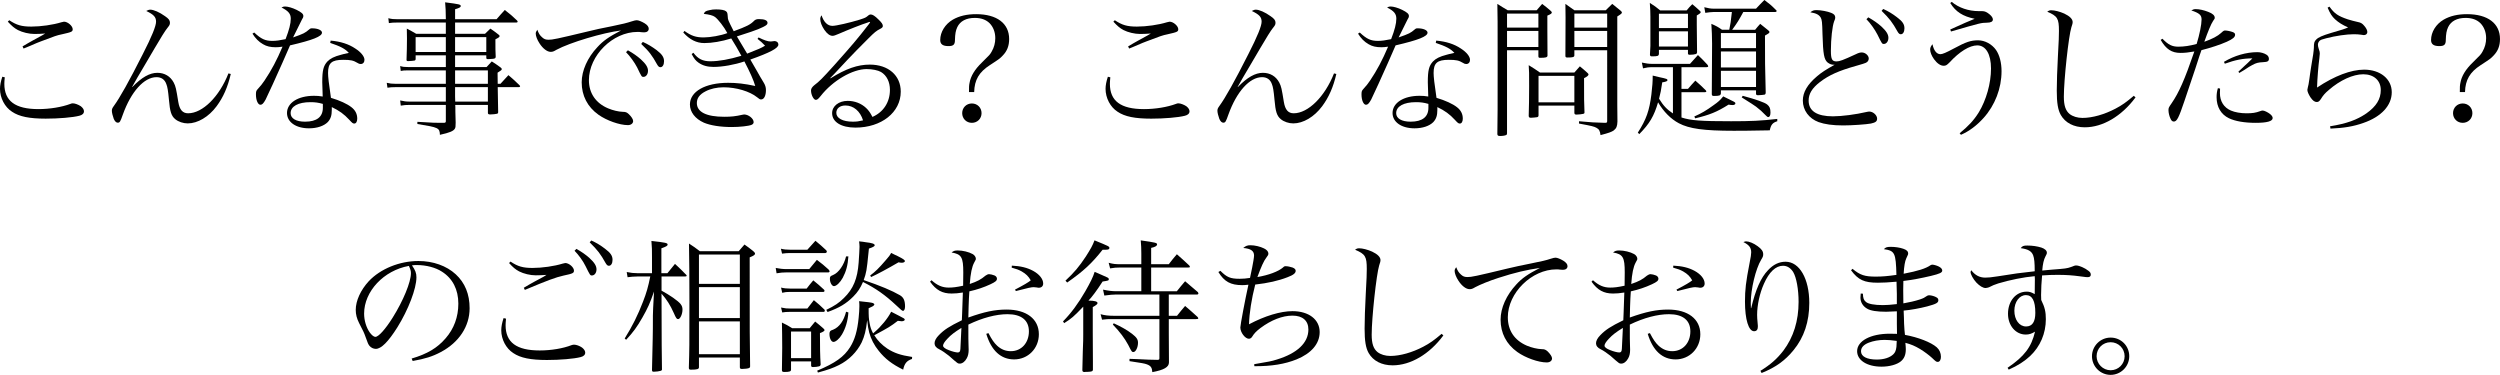 <!-- Generator: Adobe Illustrator 21.0.0, SVG Export Plug-In  -->
<svg version="1.1"
	 xmlns="http://www.w3.org/2000/svg" xmlns:xlink="http://www.w3.org/1999/xlink" xmlns:a="http://ns.adobe.com/AdobeSVGViewerExtensions/3.0/"
	 x="0px" y="0px" width="294.084px" height="44.098px" viewBox="0 0 294.084 44.098"
	 style="enable-background:new 0 0 294.084 44.098;" xml:space="preserve">
<defs>
</defs>
<g>
	<path d="M0.562,9.094C0.527,9.468,0.511,9.621,0.511,9.859c0,2.022,1.274,2.975,4.011,2.975c1.343,0,2.754-0.238,3.757-0.612
		c0.103-0.051,0.204-0.067,0.289-0.067c0.255,0,0.646,0.152,0.935,0.34c0.238,0.187,0.374,0.391,0.374,0.595
		c0,0.255-0.187,0.441-0.544,0.526c-0.781,0.204-2.447,0.341-3.96,0.341c-1.904,0-3.111-0.238-3.961-0.816
		C0.562,12.596,0,11.525,0,10.454c0-0.408,0.085-0.867,0.272-1.428L0.562,9.094z M1.088,2.38C1.955,2.958,2.55,3.128,3.688,3.128
		c1.122,0,2.55-0.204,3.536-0.51C7.344,2.584,7.479,2.55,7.53,2.55c0.442,0,1.021,0.51,1.021,0.884c0,0.289-0.103,0.34-1.241,0.595
		C6.646,4.165,6.494,4.232,4.828,4.861C4.42,5.015,4.42,5.015,3.434,5.439c-0.34,0.136-0.34,0.153-0.662,0.272L2.652,5.456
		C3.179,5.15,3.451,4.98,3.893,4.742c1.156-0.629,1.156-0.629,1.429-0.799c-0.374,0.034-0.97,0.052-1.275,0.052
		c-0.629,0-1.411-0.188-1.938-0.459C1.666,3.298,1.395,3.06,0.918,2.55L1.088,2.38z"/>
	<path d="M27.147,8.703c-0.356,1.547-0.884,2.736-1.665,3.791c-0.936,1.258-2.228,2.022-3.4,2.022c-0.526,0-1.088-0.187-1.462-0.493
		c-0.476-0.391-0.629-0.9-0.748-2.295c-0.102-1.088-0.17-1.495-0.306-1.836c-0.187-0.543-0.595-0.815-1.155-0.815
		c-1.462,0-2.992,1.7-3.961,4.402c-0.306,0.867-0.357,0.952-0.612,0.952c-0.17,0-0.34-0.17-0.459-0.459
		c-0.119-0.323-0.221-0.73-0.221-0.935s0.051-0.323,0.238-0.578c0.696-0.952,1.784-2.89,3.399-6.086
		c1.071-2.091,1.563-3.314,1.563-3.824c0-0.544-0.271-0.833-1.155-1.258c0.187-0.103,0.322-0.153,0.476-0.153
		c0.391,0,1.071,0.289,1.734,0.766c0.425,0.288,0.577,0.492,0.577,0.747c0,0.238-0.033,0.307-0.306,0.646
		c-0.238,0.289-0.799,1.189-1.513,2.414c-0.255,0.425-0.663,1.139-1.258,2.142c-0.697,1.173-0.867,1.462-1.377,2.38h0.034
		c1.104-1.14,2.039-1.666,2.94-1.666c0.85,0,1.53,0.408,1.921,1.139c0.238,0.459,0.289,0.714,0.544,2.295
		c0.153,0.918,0.51,1.326,1.156,1.326c1.699,0,3.671-1.955,4.742-4.692L27.147,8.703z"/>
	<path d="M29.903,3.824c0.816,0.766,1.292,0.986,2.142,0.986c0.442,0,0.901-0.068,1.547-0.204c0.425-1.104,0.612-1.818,0.612-2.414
		c0-0.561-0.272-0.9-1.088-1.309c0.187-0.102,0.271-0.119,0.408-0.119c0.34,0,0.866,0.153,1.359,0.392
		c0.578,0.289,0.799,0.476,0.799,0.714c0,0.136-0.034,0.237-0.17,0.441c-0.068,0.137-0.425,0.833-1.037,2.091
		c1.258-0.441,1.411-0.526,1.887-0.935c0.137-0.119,0.188-0.136,0.357-0.136c0.663,0,1.156,0.221,1.156,0.51
		c0,0.441-1.055,0.867-3.757,1.496c-0.153,0.34-0.442,1.036-0.901,2.057c-0.51,1.173-1.818,4.028-1.972,4.317
		c-0.255,0.459-0.408,0.612-0.612,0.612c-0.288,0-0.526-0.527-0.526-1.207c0-0.34,0.034-0.442,0.187-0.612
		c0.374-0.408,0.578-0.663,0.816-1.02c0.833-1.241,1.444-2.397,2.125-3.995c-0.374,0.051-0.527,0.068-0.799,0.068
		c-0.612,0-1.071-0.103-1.496-0.357c-0.51-0.289-0.901-0.696-1.241-1.24L29.903,3.824z M38.896,4.776
		c1.173,0.103,2.125,0.408,2.906,0.936c0.663,0.425,1.071,0.935,1.071,1.325c0,0.289-0.17,0.493-0.442,0.493
		c-0.136,0-0.237-0.034-0.391-0.136c-0.476-0.289-0.799-0.357-1.666-0.357c-1.359,0-1.784,0.374-1.784,1.547
		c0,0.459,0.085,1.19,0.34,2.924c1.036,0.306,1.921,0.714,2.413,1.105c0.459,0.356,0.681,0.799,0.681,1.343
		c0,0.34-0.137,0.577-0.34,0.577c-0.171,0-0.238-0.051-0.596-0.441c-0.611-0.663-1.173-1.071-2.057-1.496c0,0.136,0,0.255,0,0.323
		c0,0.68-0.136,1.07-0.476,1.444c-0.459,0.459-1.258,0.731-2.21,0.731c-1.53,0-2.584-0.731-2.584-1.802
		c0-1.19,1.292-2.023,3.179-2.023c0.392,0,0.578,0.018,1.021,0.085c-0.052-1.343-0.052-1.479-0.052-1.683
		c0-1.394,0.137-1.921,0.596-2.431c0.34-0.356,0.815-0.595,1.614-0.799c0.255-0.068,0.289-0.085,0.918-0.221
		c-0.459-0.493-0.985-0.766-2.192-1.173L38.896,4.776z M37.978,12.222c-0.527-0.153-0.918-0.204-1.462-0.204
		c-1.444,0-2.329,0.493-2.329,1.292c0,0.629,0.646,1.003,1.7,1.003c1.377,0,2.091-0.561,2.091-1.632V12.222z"/>
	<path d="M53.533,6.511v1.377h3.705c0.256-0.289,0.341-0.374,0.612-0.663c0.459,0.289,0.595,0.391,1.02,0.696
		c0.103,0.085,0.153,0.137,0.153,0.204c0,0.103-0.051,0.153-0.493,0.425l0.018,1.31h0.322c0.408-0.442,0.527-0.578,0.936-1.021
		c0.561,0.477,0.73,0.629,1.274,1.156c0.068,0.068,0.103,0.119,0.103,0.153c0,0.051-0.068,0.102-0.153,0.102h-2.481
		c0.017,1.53,0.034,2.516,0.051,2.924c0,0.119-0.034,0.17-0.119,0.204c-0.119,0.034-0.527,0.085-0.815,0.085
		c-0.188,0-0.272-0.051-0.272-0.17c0-0.018,0-0.034,0-0.051v-0.901H53.55c0.018,0.204,0.018,0.204,0.018,0.833l0.033,1.258
		c0,0.459-0.017,0.578-0.102,0.714c-0.17,0.272-0.595,0.459-1.751,0.714c-0.034-0.815-0.136-0.867-2.651-1.274V14.33
		c1.938,0.118,2.125,0.118,2.617,0.118c0.119,0,0.272,0,0.477,0s0.255-0.051,0.255-0.204v-1.903h-4.25
		c-0.441,0-0.646,0.017-1.054,0.085l-0.068-0.612c0.442,0.103,0.681,0.137,1.156,0.137h4.216v-1.7h-5.898
		c-0.476,0-0.612,0.017-0.969,0.068L45.493,9.74c0.374,0.085,0.595,0.119,1.054,0.119h5.898V8.278h-4.437
		c-0.459,0-0.595,0.017-0.867,0.068l-0.068-0.578c0.323,0.102,0.511,0.119,0.936,0.119h4.437V6.511h-3.553v0.356
		c0,0.018,0,0.051,0,0.051c0,0.119-0.034,0.17-0.119,0.204C48.706,7.14,48.247,7.19,48.009,7.19c-0.136,0-0.188-0.034-0.188-0.153
		C47.855,6,47.873,5.49,47.873,4.521c0-0.561,0-0.697-0.018-1.156c0.493,0.256,0.646,0.341,1.105,0.612h3.484v-0.85
		c0-0.204,0-0.357,0-0.477h-5.644c-0.561,0-0.714,0.018-1.054,0.068L45.68,2.142c0.408,0.103,0.612,0.119,1.139,0.119h5.627
		c-0.018-1.104-0.018-1.241-0.085-1.988c1.717,0.221,1.836,0.255,1.836,0.441c0,0.136-0.153,0.221-0.663,0.374v1.173h4.878
		c0.426-0.493,0.544-0.629,0.97-1.088c0.662,0.51,0.85,0.68,1.444,1.241c0.034,0.051,0.068,0.102,0.068,0.152
		c0,0.034-0.068,0.085-0.136,0.085h-7.225v1.326h3.519c0.255-0.255,0.34-0.34,0.629-0.612c0.425,0.289,0.544,0.374,0.935,0.681
		c0.119,0.085,0.153,0.136,0.153,0.187c0,0.119-0.068,0.17-0.493,0.392c0,1.24,0,1.274,0.034,2.039c0,0.204-0.102,0.255-0.561,0.272
		c-0.137,0-0.238,0.017-0.307,0.017c-0.017,0-0.033,0-0.051,0c-0.136,0-0.187-0.034-0.187-0.17V6.511H53.533z M52.445,4.368h-3.553
		v1.751h3.553V4.368z M57.205,4.368h-3.672v1.751h3.672V4.368z M57.392,8.278h-3.858v1.581h3.858V8.278z M53.533,10.25v1.104
		l0.017,0.596h3.842v-1.7H53.533z"/>
	<path d="M63.768,4.386c0.237,0.221,0.425,0.289,0.765,0.289c0.476,0,0.9-0.085,4.726-1.003c0.611-0.153,1.581-0.374,2.754-0.595
		c1.189-0.238,1.784-0.392,2.294-0.562c0.341-0.102,0.459-0.136,0.596-0.136c0.204,0,0.578,0.153,0.918,0.356
		c0.34,0.204,0.492,0.426,0.492,0.646c0,0.255-0.203,0.425-0.526,0.425c-0.085,0-0.188,0-0.323-0.017
		c-0.204-0.034-0.289-0.034-0.476-0.034c-2.907,0-5.712,2.771-5.712,5.678c0,1.513,0.799,2.702,2.261,3.314
		c0.562,0.237,1.207,0.391,1.717,0.407c0.34,0,0.477,0.052,0.714,0.272c0.323,0.306,0.511,0.612,0.511,0.815
		c0,0.272-0.256,0.477-0.612,0.477c-0.986,0-2.516-0.544-3.468-1.224c-1.292-0.918-1.972-2.244-1.972-3.808
		c0-1.377,0.68-2.907,1.853-4.148c0.68-0.747,1.343-1.206,2.771-1.954c-2.107,0.255-6,1.411-7.598,2.277
		c-0.34,0.204-0.459,0.238-0.68,0.238c-0.408,0-0.918-0.391-1.31-1.003c-0.271-0.408-0.441-0.867-0.441-1.139
		c0-0.137,0.034-0.238,0.187-0.459C63.359,3.927,63.495,4.147,63.768,4.386z M73.864,5.915c0.629,0.357,1.088,0.681,1.513,1.055
		c0.612,0.561,0.85,0.951,0.85,1.359S75.989,9.043,75.7,9.043c-0.221,0-0.221,0-0.748-1.104c-0.306-0.595-0.85-1.343-1.309-1.802
		L73.864,5.915z M75.615,4.93c0.611,0.271,1.104,0.578,1.632,0.969c0.646,0.493,0.866,0.85,0.866,1.309
		c0,0.408-0.17,0.697-0.425,0.697c-0.152,0-0.255-0.085-0.391-0.323c-0.595-1.07-0.918-1.513-1.87-2.413L75.615,4.93z"/>
	<path d="M80.513,3.638c0.799,0.578,1.359,0.765,2.261,0.765c0.781,0,2.039-0.221,2.787-0.51c-0.391-0.73-1.07-1.615-1.462-1.903
		c-0.221-0.17-0.68-0.289-1.309-0.357c0.119-0.289,0.221-0.34,0.68-0.442c0.272-0.067,0.477-0.085,0.782-0.085
		c0.595,0,1.003,0.085,1.156,0.222c0.152,0.136,0.17,0.187,0.203,0.663c0.018,0.34,0.018,0.34,0.697,1.683
		c1.563-0.578,1.972-0.782,2.431-1.258c0.136-0.119,0.289-0.17,0.544-0.17c0.663,0,1.003,0.152,1.003,0.441
		c0,0.238-0.221,0.374-1.104,0.748c-0.272,0.119-1.105,0.408-2.499,0.85c0.17,0.289,0.17,0.289,0.374,0.629
		c0.102,0.171,0.374,0.646,0.833,1.395c1.343-0.527,1.666-0.663,2.107-0.936c-0.356-0.373-0.476-0.476-0.884-0.799l0.119-0.17
		c0.646,0.323,1.088,0.477,1.428,0.477c0,0,0,0,0.306-0.034c0.052-0.018,0.103-0.018,0.137-0.018c0.271,0,0.459,0.171,0.459,0.426
		c0,0.407-0.986,0.935-3.298,1.75c0.526,0.901,0.611,1.055,0.765,1.326c0.391,0.697,0.391,0.697,0.782,1.343
		c0.204,0.323,0.289,0.595,0.289,0.918c0,0.663-0.222,1.105-0.562,1.105c-0.152,0-0.204-0.034-0.476-0.256
		c-0.867-0.696-2.448-1.173-3.943-1.173c-0.782,0-1.547,0.171-2.125,0.477c-0.697,0.356-1.021,0.799-1.021,1.377
		c0,1.054,1.122,1.614,3.213,1.614c0.833,0,1.326-0.051,2.142-0.237c0.085-0.018,0.153-0.034,0.204-0.034
		c0.51,0,1.122,0.476,1.122,0.9c0,0.137-0.085,0.255-0.255,0.323c-0.323,0.136-1.359,0.255-2.329,0.255
		c-1.325,0-2.498-0.187-3.264-0.51c-1.036-0.459-1.648-1.258-1.648-2.142c0-1.53,1.802-2.55,4.487-2.55
		c1.003,0,1.955,0.102,3.196,0.374c-0.188-0.68-0.646-1.683-1.275-2.89c-1.139,0.391-2.584,0.646-3.62,0.646
		c-0.731,0-1.275-0.153-1.769-0.493c-0.34-0.237-0.526-0.476-0.815-1.02l0.204-0.153c0.544,0.731,1.104,1.003,2.006,1.003
		c0.985,0,2.227-0.221,3.638-0.646c-0.357-0.663-0.799-1.428-1.19-2.04c-1.139,0.357-2.261,0.544-3.161,0.544
		c-0.936,0-1.734-0.408-2.482-1.241L80.513,3.638z"/>
	<path d="M102.067,2.651c-0.662,0.204-2.261,0.833-3.434,1.344c-0.34,0.152-0.561,0.221-0.696,0.221
		c-0.307,0-0.646-0.238-0.969-0.714c-0.307-0.459-0.477-0.901-0.477-1.258c0-0.153,0.034-0.272,0.153-0.442
		c0.255,0.799,0.714,1.241,1.274,1.241c0.442,0,2.057-0.374,3.213-0.731c0.663-0.221,0.697-0.221,1.054-0.526
		c0.068-0.051,0.153-0.085,0.238-0.085c0.221,0,0.493,0.17,0.918,0.595c0.391,0.374,0.51,0.561,0.51,0.765
		c0,0.119-0.085,0.221-0.289,0.323c-0.493,0.255-0.663,0.391-1.411,1.139c-1.07,1.071-1.699,1.7-2.498,2.55
		c-1.632,1.751-1.632,1.751-1.989,2.107l0.034,0.034c1.819-1.139,3.195-1.614,4.624-1.614c2.176,0,3.637,1.274,3.637,3.179
		c0,2.431-2.261,4.232-5.337,4.232c-1.666,0-2.737-0.663-2.737-1.7c0-0.833,0.782-1.444,1.836-1.444
		c0.833,0,1.599,0.306,2.159,0.833c0.306,0.288,0.493,0.561,0.748,1.054c1.292-0.562,2.057-1.734,2.057-3.179
		c0-0.936-0.374-1.7-1.054-2.108c-0.357-0.203-1.021-0.34-1.683-0.34c-1.666,0-3.995,1.36-5.406,3.162
		c-0.288,0.356-0.407,0.459-0.577,0.459c-0.256,0-0.562-0.595-0.562-1.105c0-0.203,0.119-0.391,0.357-0.595
		c0.646-0.493,0.918-0.765,2.362-2.362c2.074-2.329,2.72-3.077,4.062-4.811c0.137-0.188,0.137-0.188,0.17-0.272
		c0,0-0.033-0.034-0.051-0.034c0,0-0.017,0-0.017,0.018c-0.018,0-0.018,0-0.052,0c0,0-0.033,0.017-0.085,0.034L102.067,2.651z
		 M99.45,12.409c-0.646,0-1.071,0.34-1.071,0.866c0,0.629,0.748,1.037,1.938,1.037c0.459,0,0.68-0.034,1.206-0.153
		C101.184,13.071,100.402,12.409,99.45,12.409z"/>
	<path d="M113.985,10.828c0-0.562,0-0.782,0.068-1.088c0.136-0.782,0.611-1.581,1.461-2.396c0.918-0.901,0.936-0.918,1.14-1.275
		c0.289-0.493,0.425-1.02,0.425-1.581c0-0.696-0.238-1.325-0.68-1.768c-0.426-0.408-0.986-0.612-1.734-0.612
		c-1.003,0-1.717,0.374-2.057,1.088c-0.188,0.408-0.255,0.8-0.272,1.496c0,0.562-0.187,0.731-0.765,0.731
		c-0.663,0-0.969-0.222-0.969-0.714c0-0.936,0.578-1.87,1.479-2.397c0.766-0.441,1.666-0.646,2.754-0.646
		c2.431,0,3.876,1.088,3.876,2.924c0,0.799-0.238,1.41-0.748,1.938c-0.357,0.374-0.357,0.374-1.53,1.139
		c-1.258,0.816-1.802,1.734-1.836,3.162H113.985z M115.464,13.31c0,0.646-0.493,1.139-1.139,1.139s-1.139-0.492-1.139-1.139
		c0-0.646,0.493-1.139,1.139-1.139S115.464,12.664,115.464,13.31z"/>
	<path d="M130.612,9.094c-0.034,0.374-0.051,0.527-0.051,0.766c0,2.022,1.274,2.975,4.011,2.975c1.343,0,2.754-0.238,3.757-0.612
		c0.103-0.051,0.204-0.067,0.289-0.067c0.255,0,0.646,0.152,0.935,0.34c0.238,0.187,0.374,0.391,0.374,0.595
		c0,0.255-0.187,0.441-0.544,0.526c-0.781,0.204-2.447,0.341-3.96,0.341c-1.904,0-3.111-0.238-3.961-0.816
		c-0.85-0.544-1.411-1.614-1.411-2.686c0-0.408,0.085-0.867,0.272-1.428L130.612,9.094z M131.139,2.38
		c0.867,0.578,1.462,0.748,2.601,0.748c1.122,0,2.55-0.204,3.536-0.51c0.119-0.034,0.255-0.068,0.306-0.068
		c0.442,0,1.021,0.51,1.021,0.884c0,0.289-0.103,0.34-1.241,0.595c-0.663,0.137-0.815,0.204-2.481,0.833
		c-0.408,0.153-0.408,0.153-1.395,0.578c-0.34,0.136-0.34,0.153-0.662,0.272l-0.119-0.256c0.526-0.306,0.799-0.476,1.24-0.714
		c1.156-0.629,1.156-0.629,1.429-0.799c-0.374,0.034-0.97,0.052-1.275,0.052c-0.629,0-1.411-0.188-1.938-0.459
		c-0.442-0.238-0.714-0.477-1.19-0.986L131.139,2.38z"/>
	<path d="M157.198,8.703c-0.356,1.547-0.884,2.736-1.665,3.791c-0.936,1.258-2.228,2.022-3.4,2.022
		c-0.526,0-1.088-0.187-1.462-0.493c-0.476-0.391-0.629-0.9-0.748-2.295c-0.102-1.088-0.17-1.495-0.306-1.836
		c-0.187-0.543-0.595-0.815-1.155-0.815c-1.462,0-2.992,1.7-3.961,4.402c-0.306,0.867-0.357,0.952-0.612,0.952
		c-0.17,0-0.34-0.17-0.459-0.459c-0.119-0.323-0.221-0.73-0.221-0.935s0.051-0.323,0.238-0.578c0.696-0.952,1.784-2.89,3.399-6.086
		c1.071-2.091,1.563-3.314,1.563-3.824c0-0.544-0.271-0.833-1.155-1.258c0.187-0.103,0.322-0.153,0.476-0.153
		c0.391,0,1.071,0.289,1.734,0.766c0.425,0.288,0.577,0.492,0.577,0.747c0,0.238-0.033,0.307-0.306,0.646
		c-0.238,0.289-0.799,1.189-1.513,2.414c-0.255,0.425-0.663,1.139-1.258,2.142c-0.697,1.173-0.867,1.462-1.377,2.38h0.034
		c1.104-1.14,2.039-1.666,2.94-1.666c0.85,0,1.53,0.408,1.921,1.139c0.238,0.459,0.289,0.714,0.544,2.295
		c0.153,0.918,0.51,1.326,1.156,1.326c1.699,0,3.671-1.955,4.742-4.692L157.198,8.703z"/>
	<path d="M159.954,3.824c0.816,0.766,1.292,0.986,2.142,0.986c0.442,0,0.901-0.068,1.547-0.204c0.425-1.104,0.612-1.818,0.612-2.414
		c0-0.561-0.272-0.9-1.088-1.309c0.187-0.102,0.271-0.119,0.408-0.119c0.34,0,0.866,0.153,1.359,0.392
		c0.578,0.289,0.799,0.476,0.799,0.714c0,0.136-0.034,0.237-0.17,0.441c-0.068,0.137-0.425,0.833-1.037,2.091
		c1.258-0.441,1.411-0.526,1.887-0.935c0.137-0.119,0.188-0.136,0.357-0.136c0.663,0,1.156,0.221,1.156,0.51
		c0,0.441-1.055,0.867-3.757,1.496c-0.153,0.34-0.442,1.036-0.901,2.057c-0.51,1.173-1.818,4.028-1.972,4.317
		c-0.255,0.459-0.408,0.612-0.612,0.612c-0.288,0-0.526-0.527-0.526-1.207c0-0.34,0.034-0.442,0.187-0.612
		c0.374-0.408,0.578-0.663,0.816-1.02c0.833-1.241,1.444-2.397,2.125-3.995c-0.374,0.051-0.527,0.068-0.799,0.068
		c-0.612,0-1.071-0.103-1.496-0.357c-0.51-0.289-0.901-0.696-1.241-1.24L159.954,3.824z M168.946,4.776
		c1.173,0.103,2.125,0.408,2.906,0.936c0.663,0.425,1.071,0.935,1.071,1.325c0,0.289-0.17,0.493-0.442,0.493
		c-0.136,0-0.237-0.034-0.391-0.136c-0.476-0.289-0.799-0.357-1.666-0.357c-1.359,0-1.784,0.374-1.784,1.547
		c0,0.459,0.085,1.19,0.34,2.924c1.036,0.306,1.921,0.714,2.413,1.105c0.459,0.356,0.681,0.799,0.681,1.343
		c0,0.34-0.137,0.577-0.34,0.577c-0.171,0-0.238-0.051-0.596-0.441c-0.611-0.663-1.173-1.071-2.057-1.496c0,0.136,0,0.255,0,0.323
		c0,0.68-0.136,1.07-0.476,1.444c-0.459,0.459-1.258,0.731-2.21,0.731c-1.53,0-2.584-0.731-2.584-1.802
		c0-1.19,1.292-2.023,3.179-2.023c0.392,0,0.578,0.018,1.021,0.085c-0.052-1.343-0.052-1.479-0.052-1.683
		c0-1.394,0.137-1.921,0.596-2.431c0.34-0.356,0.815-0.595,1.614-0.799c0.255-0.068,0.289-0.085,0.918-0.221
		c-0.459-0.493-0.985-0.766-2.192-1.173L168.946,4.776z M168.028,12.222c-0.527-0.153-0.918-0.204-1.462-0.204
		c-1.444,0-2.329,0.493-2.329,1.292c0,0.629,0.646,1.003,1.7,1.003c1.377,0,2.091-0.561,2.091-1.632V12.222z"/>
	<path d="M177.277,5.915v9.758c0,0.118-0.017,0.152-0.067,0.187c-0.103,0.085-0.442,0.136-0.748,0.136
		c-0.238,0-0.307-0.051-0.323-0.221c0.034-1.444,0.034-3.519,0.034-8.414c0-4.505,0-6.034-0.034-6.901
		c0.544,0.34,0.697,0.442,1.224,0.748h3.399c0.289-0.323,0.374-0.442,0.646-0.748c0.425,0.323,0.561,0.425,0.969,0.782
		c0.119,0.102,0.17,0.17,0.17,0.221c0,0.119-0.119,0.204-0.526,0.374v1.563c0,1.156,0,1.156,0.017,3.145
		c-0.017,0.204-0.204,0.256-0.884,0.256c-0.136,0-0.17-0.034-0.188-0.171V5.915H177.277z M180.966,1.598h-3.688v1.649h3.688V1.598z
		 M180.966,3.638h-3.688v1.887h3.688V3.638z M180.983,13.582c-0.018,0.136-0.051,0.17-0.17,0.204
		c-0.103,0.017-0.544,0.067-0.731,0.067c-0.17,0-0.237-0.051-0.255-0.204c0.034-1.292,0.051-1.938,0.051-3.535
		c0-1.581,0-1.734-0.051-2.448c0.595,0.374,0.782,0.477,1.326,0.867h4.045c0.341-0.391,0.341-0.391,0.646-0.73
		c0.374,0.306,0.493,0.407,0.85,0.73c0.119,0.102,0.17,0.17,0.17,0.221c0,0.119-0.136,0.238-0.526,0.442
		c0,2.686,0,2.686,0.051,4.028c0,0.103-0.034,0.136-0.153,0.17c-0.102,0.034-0.561,0.085-0.781,0.085
		c-0.188,0-0.256-0.051-0.256-0.221v-0.833h-4.215V13.582z M180.983,12.035h4.215V8.924h-4.215V12.035z M185.198,5.915v0.612
		c-0.017,0.188-0.17,0.238-0.799,0.238c-0.187,0-0.255-0.034-0.255-0.188c0.018-1.614,0.018-1.614,0.018-4.487
		c0-0.73,0-1.003-0.018-1.632c0.459,0.323,0.595,0.425,1.054,0.748h3.689c0.271-0.272,0.526-0.527,0.765-0.748
		c0.323,0.255,0.646,0.527,0.969,0.782c0.119,0.102,0.17,0.17,0.17,0.221c0,0.119-0.085,0.187-0.544,0.476v7.667
		c0,1.598,0,1.598,0,2.736c0.018,0.986,0.018,1.02,0.018,1.955c-0.018,0.561-0.119,0.799-0.442,1.054
		c-0.255,0.17-0.561,0.289-1.547,0.544c-0.068-0.51-0.17-0.697-0.493-0.867c-0.289-0.152-0.493-0.204-2.04-0.493v-0.271
		c1.429,0.136,1.836,0.153,3.061,0.187c0.221,0,0.255-0.033,0.255-0.255V5.915H185.198z M189.058,1.598h-3.859v1.649h3.859V1.598z
		 M189.058,3.638h-3.859v1.887h3.859V3.638z"/>
	<path d="M192.662,15.604c1.003-1.563,1.36-2.584,1.599-4.505c0.118-1.02,0.152-1.462,0.152-2.209
		c0.34,0.085,0.612,0.136,0.782,0.187c0.884,0.187,0.952,0.221,0.952,0.357c0,0.118-0.188,0.187-0.612,0.255
		c-0.136,0.935-0.204,1.274-0.374,1.921c0.51,0.832,0.918,1.258,1.632,1.733V7.904h-2.431c-0.408,0-0.68,0.034-1.088,0.136
		l-0.136-0.68c0.459,0.102,0.815,0.153,1.224,0.153h4.437c0.425-0.477,0.544-0.612,0.935-1.037c0.477,0.459,0.629,0.611,1.105,1.122
		c0.067,0.085,0.102,0.152,0.102,0.204c0,0.067-0.085,0.102-0.204,0.102h-2.94v2.55h0.765c0.374-0.425,0.477-0.562,0.867-0.969
		c0.544,0.476,0.714,0.629,1.224,1.139c0.034,0.051,0.068,0.085,0.068,0.119c0,0.067-0.068,0.102-0.153,0.102h-2.771v2.975
		c1.104,0.357,2.261,0.442,5.83,0.442c2.346,0,3.502-0.051,5.439-0.272v0.272c-0.544,0.17-0.748,0.408-0.884,1.07
		c-2.805,0.052-3.179,0.052-4.249,0.052c-3.485,0-5.219-0.238-6.442-0.884c-0.936-0.493-1.802-1.36-2.448-2.465
		c-0.476,1.632-1.003,2.516-2.21,3.739L192.662,15.604z M194.142,1.955c0-0.527-0.018-0.884-0.068-1.615
		c0.561,0.357,0.73,0.477,1.224,0.884h3.111c0.255-0.322,0.356-0.425,0.662-0.73c0.357,0.306,0.477,0.391,0.782,0.68
		c0.136,0.119,0.204,0.188,0.204,0.255c0,0.103-0.085,0.17-0.459,0.392c0,0.476,0,0.85,0,1.104c0,0.374,0,0.612,0.034,3.229
		c-0.018,0.119-0.068,0.188-0.153,0.204c-0.136,0.051-0.441,0.085-0.714,0.085c-0.152,0-0.204-0.051-0.204-0.17V5.864h-3.416v0.477
		c-0.034,0.255-0.153,0.288-0.851,0.288c-0.136,0-0.204-0.067-0.204-0.221c0.034-0.526,0.052-0.884,0.052-1.003V3.893V1.955z
		 M198.561,1.615h-3.416v1.683h3.416V1.615z M195.145,3.688v1.785h3.416V3.688H195.145z M199.309,13.701
		c0.816-0.357,1.428-0.715,2.261-1.326c0.562-0.392,0.765-0.578,1.139-1.037c1.395,0.68,1.429,0.68,1.429,0.833
		c0,0.102-0.137,0.187-0.307,0.187c-0.152,0-0.323-0.017-0.493-0.051c-1.376,0.867-2.227,1.207-3.926,1.615L199.309,13.701z
		 M205.071,1.411c-0.51,0.935-0.697,1.258-1.309,2.091h2.702c0.255-0.323,0.34-0.408,0.595-0.697
		c0.392,0.306,0.511,0.408,0.867,0.697c0.136,0.102,0.221,0.187,0.221,0.255c0,0.119-0.067,0.17-0.526,0.425
		c0,3.179,0,3.484,0.085,6.663c0,0.17-0.034,0.255-0.136,0.289c-0.068,0.018-0.562,0.068-0.766,0.068
		c-0.136,0-0.204-0.034-0.237-0.136v-0.442h-4.131v0.374c-0.051,0.238-0.17,0.289-0.85,0.289c-0.153,0-0.222-0.068-0.222-0.221
		c0-1.14,0.034-4.403,0.034-5.933c0-0.816-0.034-1.53-0.085-2.329c0.578,0.255,0.748,0.34,1.258,0.697h0.85
		c0.153-0.731,0.171-0.901,0.307-2.091h-2.125c-0.255,0-0.68,0.051-1.003,0.102l-0.119-0.663c0.442,0.119,0.782,0.17,1.071,0.17
		h5.015c0.425-0.459,0.561-0.595,0.985-1.02c0.612,0.459,0.782,0.595,1.326,1.139c0.085,0.068,0.119,0.119,0.119,0.153
		c0,0.068-0.085,0.119-0.17,0.119H205.071z M206.567,3.893h-4.131V5.66h4.131V3.893z M202.437,6.052v1.887h4.131V6.052H202.437z
		 M202.437,8.329v1.904h4.131V8.329H202.437z M205.003,11.27c1.564,0.426,2.584,0.782,2.873,1.021
		c0.289,0.237,0.391,0.459,0.391,0.952c0,0.34-0.102,0.526-0.255,0.526c-0.085,0-0.17-0.051-0.289-0.187
		c-0.407-0.426-0.73-0.714-1.155-1.037c-0.153-0.119-0.731-0.493-1.684-1.088L205.003,11.27z"/>
	<path d="M213.691,1.189c0.51,0,1.309,0.153,1.717,0.323c0.34,0.136,0.476,0.289,0.476,0.544c0,0.018,0,0.018,0,0.034
		c0,0.119-0.017,0.136-0.136,0.442c-0.204,0.561-0.374,2.022-0.374,3.434c0,1.003,0.137,1.258,0.663,1.258
		c0.357,0,0.731-0.137,2.278-0.851c0.306-0.152,0.492-0.203,0.696-0.203c0.408,0,0.816,0.356,0.816,0.714
		c0,0.221-0.119,0.407-0.357,0.51c-0.119,0.051-0.356,0.136-1.139,0.356c-2.057,0.578-3.179,1.088-4.25,1.904
		c-0.918,0.714-1.325,1.377-1.325,2.176c0,1.224,0.969,1.853,2.855,1.853c1.054,0,2.72-0.221,3.943-0.51
		c0.17-0.034,0.238-0.051,0.34-0.051c0.442,0,0.918,0.425,0.918,0.833c0,0.322-0.187,0.459-0.73,0.577
		c-0.544,0.103-2.244,0.222-3.264,0.222c-1.241,0-2.176-0.137-2.89-0.392c-1.139-0.425-1.854-1.394-1.854-2.532
		c0-0.986,0.544-1.904,1.666-2.855c0.51-0.442,1.071-0.8,2.074-1.36c-0.018,0-0.034,0-0.068,0c-0.289,0-0.459-0.051-0.748-0.255
		c-0.425-0.357-0.544-0.952-0.611-3.332c-0.034-1.444-0.068-1.683-0.204-1.954c-0.221-0.357-0.527-0.511-1.224-0.629
		C213.216,1.241,213.352,1.189,213.691,1.189z M219.776,2.04c0.63,0.356,1.088,0.68,1.514,1.054c0.611,0.561,0.85,0.952,0.85,1.359
		c0,0.408-0.238,0.715-0.527,0.715c-0.221,0-0.221,0-0.765-1.105c-0.306-0.595-0.833-1.343-1.292-1.802L219.776,2.04z
		 M221.527,1.054c0.612,0.272,1.105,0.578,1.615,0.969c0.663,0.493,0.884,0.833,0.884,1.31c0,0.407-0.17,0.696-0.425,0.696
		c-0.153,0-0.255-0.085-0.391-0.322c-0.596-1.071-0.936-1.514-1.87-2.431L221.527,1.054z"/>
	<path d="M230.521,15.673c1.003-0.816,1.666-1.514,2.244-2.448c0.884-1.444,1.444-3.417,1.444-5.167c0-1.684-0.612-2.72-1.615-2.72
		c-0.9,0-2.091,0.73-3.264,2.006c-0.322,0.322-0.425,0.391-0.696,0.391c-0.357,0-0.765-0.272-1.122-0.765
		c-0.289-0.392-0.459-0.833-0.459-1.14c0-0.221,0.068-0.374,0.272-0.629c0.152,0.748,0.492,1.173,0.935,1.173
		c0.238,0,0.68-0.187,1.563-0.662c1.445-0.782,2.006-0.97,2.873-0.97c0.782,0,1.615,0.442,2.107,1.14
		c0.408,0.595,0.646,1.479,0.646,2.498c0,2.006-0.766,3.995-2.108,5.491c-0.833,0.918-1.699,1.563-2.668,1.988L230.521,15.673z
		 M229.586,0.221c0.832,0.697,1.988,1.088,3.179,1.088h0.391c0.34,0,0.578,0.119,0.918,0.408c0.238,0.204,0.356,0.408,0.356,0.578
		c0,0.238-0.237,0.374-0.696,0.374c-0.714,0.017-0.714,0.017-4.232,1.037l-0.086-0.238c1.275-0.578,2.448-1.104,2.873-1.258
		c-1.394-0.289-2.227-0.816-2.873-1.853L229.586,0.221z"/>
	<path d="M251.21,11.457c-1.632,2.21-3.858,3.519-5.967,3.519c-1.292,0-2.295-0.527-2.821-1.445
		c-0.34-0.595-0.477-1.428-0.477-2.872c0-0.936,0.052-2.55,0.137-4.097c0.102-1.836,0.119-2.312,0.119-2.924
		c0-1.462-0.171-1.751-1.377-2.261c0.187-0.136,0.289-0.17,0.476-0.17c0.391,0,1.003,0.153,1.53,0.391
		c0.646,0.307,0.985,0.646,0.985,1.003c0,0.119-0.017,0.222-0.153,0.612c-0.322,1.02-0.884,6.17-0.884,8.159
		c0,1.037,0.204,1.648,0.681,2.04c0.374,0.289,0.918,0.459,1.513,0.459c1.155,0,2.584-0.408,3.875-1.088
		c0.782-0.408,1.275-0.766,2.159-1.514L251.21,11.457z"/>
	<path d="M254.373,4.556c0.697,0.714,1.139,0.935,1.87,0.935c0.663,0,1.377-0.102,2.158-0.322c0.34-1.105,0.578-2.295,0.578-2.873
		c0-0.527-0.255-0.748-1.207-1.071c0.222-0.119,0.307-0.152,0.527-0.152c0.391,0,0.952,0.118,1.462,0.322
		c0.51,0.188,0.765,0.426,0.765,0.681c0,0.118,0,0.118-0.204,0.407c-0.221,0.323-0.595,1.225-1.02,2.431
		c0.952-0.34,1.563-0.662,1.972-1.036c0.271-0.255,0.34-0.289,0.476-0.289c0.222,0,0.629,0.085,0.901,0.187
		c0.187,0.068,0.271,0.17,0.271,0.307c0,0.288-0.271,0.51-0.985,0.832c-0.765,0.341-1.904,0.715-2.975,0.986
		c-0.204,0.578-0.204,0.578-0.714,2.159c-0.34,1.02-0.34,1.02-1.275,3.79c-0.68,2.023-0.9,2.448-1.258,2.448
		c-0.17,0-0.289-0.103-0.391-0.34c-0.136-0.272-0.238-0.697-0.238-0.986c0-0.271,0.018-0.323,0.374-0.833
		c0.85-1.241,1.513-2.72,2.669-6.085c-0.646,0.119-1.139,0.17-1.632,0.17c-1.037,0-1.7-0.442-2.329-1.53L254.373,4.556z
		 M261.155,10.42c-0.017,0.255-0.017,0.459-0.017,0.527c0,0.969,0.459,1.699,1.292,2.057c0.459,0.204,1.155,0.323,1.818,0.323
		c0.697,0,1.088-0.052,1.632-0.256c0.119-0.051,0.221-0.067,0.289-0.067c0.187,0,0.578,0.187,0.867,0.408
		c0.204,0.17,0.306,0.322,0.306,0.476c0,0.374-0.663,0.561-2.006,0.561c-1.309,0-2.396-0.187-3.145-0.544
		c-0.918-0.441-1.445-1.325-1.445-2.465c0-0.373,0.034-0.662,0.153-1.07L261.155,10.42z M261.614,7.275
		c1.224-0.731,2.618-1.139,3.943-1.139c0.357,0,0.799,0.119,1.071,0.306c0.17,0.102,0.271,0.289,0.271,0.476
		c0,0.272-0.152,0.374-0.646,0.392c-0.629,0.034-0.833,0.085-1.309,0.34c-0.34,0.187-0.357,0.187-0.936,0.578
		c-0.322,0.204-0.322,0.204-0.595,0.356l-0.102-0.152c0.204-0.204,0.204-0.204,0.815-0.766c0.153-0.136,0.307-0.271,0.833-0.799
		c-1.122,0-2.022,0.188-3.246,0.629L261.614,7.275z"/>
	<path d="M274.024,0.782c0.578,0.815,1.003,1.104,2.159,1.495c0.322,0.103,0.833,0.238,1.224,0.323
		c0.289,0.051,0.493,0.17,0.697,0.425c0.255,0.289,0.374,0.544,0.374,0.748s-0.17,0.357-0.408,0.357
		c-0.051,0-0.136-0.018-0.357-0.051c-0.289-0.034-0.441-0.052-0.833-0.052c-0.832,0-2.142,0.188-3.246,0.477
		c-0.477,0.119-0.663,0.187-0.782,0.306s-0.187,0.289-0.187,0.459c0,0.136,0.033,0.271,0.102,0.493
		c0.103,0.289,0.119,0.374,0.119,0.544c0,0.085-0.017,0.237-0.051,0.544c-0.119,0.9-0.238,2.312-0.272,3.45
		c2.057-1.377,3.995-2.107,5.542-2.107c1.903,0,3.246,1.104,3.246,2.651c0,1.564-1.224,2.89-3.349,3.621
		c-1.155,0.408-2.261,0.595-3.858,0.663l-0.051-0.272c1.972-0.323,3.145-0.748,4.267-1.513c1.173-0.833,1.699-1.683,1.699-2.754
		c0-1.122-0.815-1.853-2.057-1.853c-1.207,0-2.736,0.697-4.062,1.853c-0.459,0.391-0.663,0.629-0.935,1.071
		c-0.17,0.255-0.289,0.34-0.477,0.34c-0.255,0-0.476-0.17-0.747-0.562c-0.222-0.356-0.357-0.662-0.357-0.866
		c0-0.018,0.034-0.153,0.051-0.272c0.068-0.271,0.103-0.391,0.188-1.02c0.034-0.34,0.119-0.816,0.204-1.411
		c0.237-1.326,0.306-1.887,0.322-2.243c0-0.596,0.051-0.748,0.272-0.97c0.237-0.255,0.73-0.476,1.751-0.781
		c1.462-0.425,1.462-0.425,2.006-0.646c-0.681-0.306-1.122-0.578-1.547-0.969c-0.357-0.34-0.562-0.646-0.867-1.359L274.024,0.782z"
		/>
	<path d="M289.358,10.828c0-0.562,0-0.782,0.068-1.088c0.136-0.782,0.611-1.581,1.461-2.396c0.918-0.901,0.936-0.918,1.14-1.275
		c0.289-0.493,0.425-1.02,0.425-1.581c0-0.696-0.238-1.325-0.68-1.768c-0.426-0.408-0.986-0.612-1.734-0.612
		c-1.003,0-1.717,0.374-2.057,1.088c-0.188,0.408-0.255,0.8-0.272,1.496c0,0.562-0.187,0.731-0.765,0.731
		c-0.663,0-0.969-0.222-0.969-0.714c0-0.936,0.578-1.87,1.479-2.397c0.766-0.441,1.666-0.646,2.754-0.646
		c2.431,0,3.876,1.088,3.876,2.924c0,0.799-0.238,1.41-0.748,1.938c-0.357,0.374-0.357,0.374-1.53,1.139
		c-1.258,0.816-1.802,1.734-1.836,3.162H289.358z M290.837,13.31c0,0.646-0.493,1.139-1.139,1.139s-1.139-0.492-1.139-1.139
		c0-0.646,0.493-1.139,1.139-1.139S290.837,12.664,290.837,13.31z"/>
	<path d="M48.425,42.177c1.836-0.544,3.009-1.241,3.978-2.363c1.003-1.139,1.513-2.532,1.513-4.097c0-1.648-0.663-2.957-1.921-3.756
		c-0.748-0.493-1.87-0.782-2.94-0.782c-0.204,0-0.323,0-0.595,0.034c0.407,0.595,0.526,0.918,0.526,1.411
		c0,1.325-0.951,3.808-2.243,5.881c-1.071,1.7-1.904,2.533-2.533,2.533c-0.289,0-0.561-0.137-0.748-0.357
		c-0.152-0.204-0.187-0.271-0.476-1.088c-0.153-0.441-0.255-0.646-0.748-1.598c-0.271-0.544-0.391-1.003-0.391-1.547
		c0-1.071,0.577-2.329,1.529-3.365c1.377-1.462,3.621-2.38,5.848-2.38c1.717,0,3.298,0.561,4.386,1.563s1.632,2.346,1.632,3.995
		c0,2.124-1.241,4.011-3.383,5.15c-0.986,0.526-1.87,0.799-3.314,1.054L48.425,42.177z M42.832,36.891
		c0,0.815,0.255,1.648,0.68,2.243c0.238,0.306,0.459,0.493,0.646,0.493c0.374,0,1.189-0.918,2.022-2.244
		c1.258-2.006,2.159-4.198,2.159-5.252c0-0.255-0.051-0.425-0.238-0.851C45.144,31.808,42.832,34.272,42.832,36.891z"/>
	<path d="M59.526,37.485c-0.034,0.374-0.051,0.561-0.051,0.765c0,2.022,1.274,2.975,4.012,2.975c1.359,0,2.754-0.238,3.757-0.629
		c0.085-0.034,0.204-0.051,0.289-0.051c0.255,0,0.646,0.136,0.935,0.34c0.238,0.187,0.374,0.391,0.374,0.595
		c0,0.255-0.188,0.442-0.544,0.527c-0.782,0.204-2.448,0.34-3.961,0.34c-1.903,0-3.11-0.238-3.961-0.816
		c-0.85-0.544-1.41-1.614-1.41-2.668c0-0.425,0.085-0.867,0.271-1.445L59.526,37.485z M60.054,30.771
		c0.867,0.578,1.462,0.748,2.601,0.748c1.122,0,2.55-0.204,3.535-0.51c0.119-0.034,0.256-0.068,0.307-0.068
		c0.441,0,1.02,0.511,1.02,0.884c0,0.289-0.102,0.357-1.241,0.596c-0.9,0.204-1.835,0.544-4.538,1.683l-0.119-0.255
		c0.477-0.289,0.782-0.459,1.241-0.714l1.104-0.595l0.323-0.204c-0.374,0.033-0.969,0.051-1.275,0.051
		c-0.629,0-1.41-0.188-1.938-0.459c-0.441-0.238-0.714-0.459-1.189-0.986L60.054,30.771z M67.805,29.275
		c0.629,0.356,1.088,0.68,1.513,1.054c0.612,0.561,0.85,0.951,0.85,1.359s-0.237,0.714-0.526,0.714c-0.221,0-0.221,0-0.765-1.104
		c-0.289-0.595-0.833-1.343-1.292-1.802L67.805,29.275z M69.556,28.289c0.611,0.271,1.104,0.578,1.614,0.969
		c0.663,0.493,0.885,0.833,0.885,1.309c0,0.408-0.17,0.697-0.426,0.697c-0.152,0-0.255-0.085-0.391-0.323
		c-0.595-1.07-0.935-1.513-1.87-2.431L69.556,28.289z"/>
	<path d="M78.515,32.131c0.392-0.493,0.511-0.646,0.885-1.088c0.595,0.544,0.765,0.714,1.343,1.309
		c0.017,0.034,0.033,0.068,0.033,0.085c0,0.051-0.067,0.085-0.17,0.085h-2.787v1.309c0,0.222,0,0.222,0,0.357
		c0.578,0.323,0.833,0.476,1.359,0.833c0.884,0.629,1.105,0.9,1.105,1.394c0,0.544-0.272,1.122-0.511,1.122
		c-0.17,0-0.237-0.085-0.51-0.714c-0.407-0.918-0.85-1.615-1.444-2.278c0.017,6.596,0.017,6.596,0.051,8.891v0.017
		c0,0.103-0.034,0.119-0.153,0.17c-0.152,0.052-0.544,0.103-0.799,0.103c-0.17,0-0.204-0.034-0.221-0.188
		c0.068-2.838,0.068-2.838,0.085-3.739c0-0.459,0.017-0.799,0.017-1.189c0-1.19,0-2.006,0.034-2.38l0.103-1.938
		c-0.477,1.377-0.748,1.973-1.377,3.077c-0.646,1.122-1.037,1.666-1.904,2.601l-0.17-0.153c0.901-1.444,1.547-2.736,2.159-4.334
		c0.408-1.054,0.595-1.7,0.85-2.958h-1.529c-0.374,0-0.748,0.034-1.14,0.085l-0.102-0.611c0.493,0.102,0.833,0.136,1.241,0.136
		h1.733v-1.802c0-0.969,0-1.19-0.068-1.989c1.684,0.188,1.904,0.238,1.904,0.425c0,0.153-0.17,0.238-0.731,0.442v2.924H78.515z
		 M86.896,29.547c0.306-0.357,0.391-0.459,0.68-0.782c0.459,0.323,0.595,0.425,1.037,0.782c0.136,0.119,0.204,0.204,0.204,0.289
		c0,0.136-0.137,0.238-0.629,0.441c0,9.554,0,9.554,0.051,12.8c0,0.119-0.034,0.17-0.136,0.222
		c-0.119,0.051-0.493,0.102-0.816,0.102c-0.187,0-0.255-0.051-0.255-0.204v-1.139h-4.811v1.139c0,0.222-0.204,0.289-0.952,0.289
		c-0.187,0-0.237-0.051-0.237-0.238c0.067-2.294,0.067-2.294,0.067-7.785c0-3.365-0.017-4.555-0.051-6.815
		c0.578,0.373,0.748,0.492,1.274,0.9H86.896z M87.031,29.938h-4.811v3.451h4.811V29.938z M82.221,33.779v3.638h4.811v-3.638H82.221z
		 M82.221,37.808v3.859h4.811v-3.859H82.221z"/>
	<path d="M91.249,31.519c0.425,0.085,0.833,0.136,1.292,0.136h2.651c0.392-0.476,0.511-0.629,0.901-1.088
		c0.629,0.477,0.815,0.629,1.377,1.14c0.068,0.067,0.119,0.17,0.119,0.204c0,0.067-0.068,0.136-0.153,0.136h-5.015
		c-0.322,0-0.561,0.017-1.07,0.102L91.249,31.519z M91.861,29.258c0.34,0.085,0.68,0.119,1.122,0.119h1.988
		c0.51-0.561,0.51-0.561,0.952-1.054c0.578,0.476,0.748,0.629,1.274,1.122c0.052,0.067,0.068,0.118,0.068,0.152
		c0,0.085-0.085,0.17-0.187,0.17h-4.216c-0.255,0-0.459,0.018-0.867,0.068L91.861,29.258z M91.878,33.83
		c0.34,0.085,0.697,0.119,1.122,0.119h1.887c0.323-0.425,0.425-0.544,0.782-0.969c0.561,0.459,0.73,0.595,1.274,1.105
		c0.034,0.051,0.052,0.102,0.052,0.118c0,0.068-0.068,0.137-0.137,0.137h-3.978c-0.34,0-0.526,0.017-0.866,0.102L91.878,33.83z
		 M91.878,36.176c0.477,0.103,0.697,0.119,1.122,0.119h1.972c0.323-0.425,0.425-0.561,0.765-0.985
		c0.562,0.459,0.731,0.611,1.259,1.122c0.017,0.051,0.033,0.085,0.033,0.118c0,0.068-0.067,0.137-0.136,0.137h-4.012
		c-0.374,0-0.526,0.017-0.866,0.067L91.878,36.176z M93.051,43.485c0,0.204-0.17,0.272-0.781,0.272
		c-0.222,0-0.289-0.052-0.289-0.222c0.034-1.887,0.034-2.073,0.034-2.617c0-1.088-0.018-2.227-0.034-2.975
		c0.526,0.255,0.696,0.34,1.207,0.663h2.057c0.271-0.341,0.356-0.442,0.646-0.782c0.425,0.34,0.544,0.441,0.935,0.782
		c0.119,0.118,0.171,0.17,0.171,0.221c0,0.102-0.171,0.221-0.544,0.356c0,1.615,0.017,2.703,0.085,3.706
		c-0.034,0.136-0.085,0.17-0.188,0.204c-0.17,0.051-0.476,0.085-0.714,0.085c-0.153,0-0.221-0.051-0.221-0.188v-0.476h-2.363V43.485
		z M93.051,42.126h2.363v-3.128h-2.363V42.126z M96.128,43.604c2.142-0.901,3.161-1.632,3.875-2.771
		c0.544-0.867,0.851-1.904,1.003-3.451c0.052-0.459,0.085-1.036,0.085-1.359c0-0.221,0-0.323-0.033-0.595
		c0.969,0.102,1.428,0.152,1.632,0.221c0.051,0.017,0.187,0.136,0.17,0.153c0,0,0,0-0.068,0.118
		c-0.034,0.068-0.187,0.153-0.612,0.341c0,0.985,0.018,1.224,0.119,1.768c0.085,0.493,0.188,0.765,0.408,1.189
		c0.051-0.051,0.051-0.051,0.17-0.152c0.748-0.629,1.563-1.615,1.955-2.397c0.595,0.307,1.359,0.697,1.496,0.782
		c0.067,0.051,0.102,0.102,0.102,0.153c0,0.102-0.17,0.187-0.357,0.187c-0.067,0-0.255-0.017-0.459-0.051
		c-0.866,0.663-1.036,0.765-2.771,1.699c0.408,0.646,0.901,1.14,1.53,1.564c0.815,0.526,1.563,0.782,2.924,0.985l-0.018,0.238
		c-0.611,0.204-0.884,0.527-1.036,1.258c-1.31-0.646-2.125-1.274-2.873-2.21c-0.527-0.646-0.918-1.394-1.122-2.158
		c-0.102-0.392-0.17-0.748-0.238-1.462c-0.152,1.274-0.306,1.87-0.646,2.617c-0.561,1.14-1.513,2.091-2.669,2.669
		c-0.714,0.357-1.24,0.544-2.481,0.884L96.128,43.604z M102.162,29.734c-0.204,2.09-0.255,2.346-0.561,3.212
		c1.954,0.663,3.331,1.241,4.267,1.785c0.425,0.255,0.595,0.629,0.595,1.326c0,0.306-0.103,0.51-0.238,0.51
		c-0.102,0-0.204-0.085-0.815-0.663c-1.292-1.207-2.346-1.955-3.893-2.736c-0.307,0.714-0.612,1.189-1.156,1.733
		c-0.816,0.815-1.632,1.309-3.009,1.802l-0.153-0.255c0.986-0.476,1.496-0.816,2.074-1.394c1.104-1.071,1.598-2.278,1.733-4.165
		c0.052-0.714,0.103-1.648,0.103-1.87c0-0.187-0.018-0.322-0.051-0.629c0.34,0.034,0.611,0.068,0.781,0.103
		c0.748,0.085,1.055,0.187,1.055,0.356c0,0.119-0.204,0.238-0.681,0.392L102.162,29.734z M99.8,36.754
		c-0.068,1.003-0.341,1.887-0.766,2.601c-0.289,0.493-0.73,0.867-0.985,0.867c-0.272,0-0.477-0.425-0.477-0.935
		c0-0.188,0.052-0.307,0.137-0.374c0.033-0.034,0.033-0.034,0.306-0.136c0.73-0.307,1.241-1.037,1.513-2.108L99.8,36.754z
		 M99.8,30.159c-0.068,1.036-0.272,1.784-0.663,2.516c-0.307,0.561-0.748,0.985-1.037,0.985c-0.238,0-0.476-0.425-0.476-0.85
		c0-0.271,0.033-0.323,0.373-0.459c0.663-0.271,1.292-1.189,1.53-2.192H99.8z M102.366,32.402c0.595-0.441,1.003-0.833,1.818-1.784
		c0.408-0.459,0.477-0.562,0.646-0.867c0.34,0.17,0.595,0.306,0.765,0.374c0.646,0.323,0.85,0.459,0.85,0.595
		c0,0.103-0.17,0.188-0.356,0.188c-0.103,0-0.255-0.018-0.391-0.052c-1.275,0.748-2.55,1.428-3.23,1.734L102.366,32.402z"/>
	<path d="M109.575,32.964c0.68,0.611,1.275,0.866,2.022,0.866c0.477,0,0.918-0.051,1.7-0.221c0.017-0.493,0.017-1.258,0.017-1.563
		c0-1.785-0.203-2.142-1.376-2.346c0.237-0.188,0.373-0.238,0.73-0.238c0.578,0,1.292,0.17,1.751,0.425
		c0.221,0.119,0.374,0.357,0.374,0.544c0,0.103,0,0.103-0.188,0.442c-0.271,0.492-0.441,1.292-0.526,2.532
		c0.9-0.306,1.309-0.526,1.853-0.985c0.136-0.103,0.306-0.17,0.408-0.17c0.152,0,0.441,0.067,0.646,0.152
		c0.17,0.068,0.289,0.222,0.289,0.374c0,0.238-0.153,0.374-0.765,0.663c-0.765,0.357-1.564,0.629-2.481,0.833
		c-0.018,0.238-0.018,0.238-0.052,0.85c-0.017,0.459-0.051,1.207-0.067,2.228c1.903-0.681,3.127-0.936,4.504-0.936
		c2.329,0,3.791,1.105,3.791,2.907c0,1.665-1.275,2.957-2.907,2.957c-1.563,0-2.686-1.036-3.28-3.009l0.255-0.085
		c0.408,0.782,0.663,1.14,1.021,1.479c0.476,0.441,1.003,0.646,1.614,0.646c1.241,0,2.125-0.969,2.125-2.329
		c0-1.309-0.884-2.022-2.516-2.022c-1.343,0-2.958,0.425-4.606,1.224c0,1.802,0,1.802,0.017,2.312
		c0.018,0.322,0.018,0.51,0.018,0.646c0,0.408-0.068,0.731-0.222,1.003c-0.204,0.391-0.526,0.629-0.815,0.629
		c-0.238,0-0.238,0-1.275-0.918c-0.356-0.289-0.85-0.629-1.139-0.765c-0.374-0.17-0.561-0.425-0.561-0.714
		c0-0.272,0.17-0.612,0.51-0.952c0.629-0.646,1.207-1.02,2.702-1.751c0.018-0.237,0.018-0.493,0.034-0.815
		c0.034-0.766,0.034-0.766,0.085-2.448c-0.526,0.085-0.918,0.119-1.325,0.119c-1.088,0-1.819-0.391-2.533-1.394L109.575,32.964z
		 M111.445,39.848c-0.34,0.357-0.51,0.629-0.51,0.816c0,0.17,0.221,0.356,0.68,0.526c0.374,0.153,0.833,0.272,1.054,0.272
		c0.204,0,0.289-0.119,0.306-0.425c0.085-1.53,0.119-2.363,0.119-2.465C112.295,39.066,111.87,39.389,111.445,39.848z
		 M119.026,31.247c1.037,0.051,1.802,0.237,2.499,0.611c0.748,0.408,1.189,0.969,1.189,1.496c0,0.306-0.204,0.493-0.51,0.493
		c-0.034,0-0.119,0-0.255-0.034c-0.238-0.034-0.306-0.034-0.357-0.034c-0.255,0-0.663,0.085-2.091,0.459l-0.102-0.17
		c1.02-0.527,1.614-0.884,1.853-1.088c-0.271-0.476-0.544-0.748-1.07-1.054c-0.341-0.188-0.612-0.289-1.173-0.442L119.026,31.247z"
		/>
	<path d="M127.425,36.074c-1.139,1.189-1.377,1.394-2.244,1.938l-0.136-0.204c0.952-0.969,1.785-2.091,2.618-3.535
		c0.611-1.071,0.917-1.683,1.104-2.295c0.34,0.153,0.612,0.272,0.782,0.34c0.374,0.17,0.611,0.272,0.646,0.289
		c0.17,0.068,0.238,0.136,0.238,0.238c0,0.153-0.051,0.17-0.731,0.271c-0.629,0.986-1.292,1.887-1.666,2.244
		c0.697,0,1.071,0.102,1.071,0.289c0,0.119-0.153,0.255-0.561,0.476V39.1l0.017,3.434v0.97c-0.017,0.17-0.136,0.221-0.612,0.237
		c-0.17,0-0.288,0-0.34,0.018c-0.017,0-0.034,0-0.051,0c-0.17,0-0.238-0.068-0.238-0.222c0-0.017,0-0.033,0-0.051
		c0.018-0.884,0.018-0.884,0.052-2.142c0.051-1.292,0.051-1.462,0.051-1.972V36.074z M125.334,33.015
		c1.02-0.952,1.614-1.649,2.396-2.839c0.595-0.935,0.782-1.274,1.021-1.903c1.699,0.696,1.75,0.714,1.75,0.9
		c0,0.153-0.118,0.204-0.492,0.204c-0.052,0-0.17,0-0.307,0c-1.258,1.598-2.243,2.516-4.164,3.858L125.334,33.015z M138.439,34.256
		c0.425-0.527,0.544-0.681,0.969-1.173c0.493,0.425,1.003,0.85,1.513,1.291c0.034,0.068,0.052,0.119,0.052,0.137
		c0,0.085-0.068,0.136-0.17,0.136h-3.315v2.499h0.969c0.408-0.511,0.527-0.663,0.952-1.156c0.646,0.561,0.851,0.73,1.462,1.292
		c0.051,0.068,0.085,0.119,0.085,0.153c0,0.085-0.067,0.102-0.271,0.102h-3.196v1.666c0,1.155,0.018,2.227,0.018,3.229
		c0,0.051,0,0.051,0,0.17c0,0.017,0,0.034,0,0.034c0,0.544-0.578,0.884-1.955,1.139c-0.034-0.544-0.187-0.748-0.646-0.918
		c-0.272-0.102-0.578-0.153-2.04-0.374v-0.271c0.391,0.017,0.73,0.033,0.918,0.033c1.309,0.068,1.428,0.068,2.38,0.086
		c0.204-0.018,0.221-0.034,0.221-0.238v-4.556h-5.354c-0.748,0-0.867,0-1.394,0.068l-0.17-0.646
		c0.476,0.136,0.918,0.188,1.563,0.188h5.354v-2.499h-5.168c-0.34,0-0.646,0.034-1.309,0.119l-0.153-0.697
		c0.663,0.136,1.055,0.188,1.564,0.188h2.94v-2.788h-2.532c-0.408,0-0.629,0.017-1.14,0.102l-0.17-0.662
		c0.562,0.152,0.766,0.17,1.462,0.17h2.38v-1.275c0-0.612-0.017-0.884-0.067-1.529c1.768,0.255,1.92,0.288,1.92,0.476
		c0,0.17-0.221,0.306-0.696,0.408v1.921h2.073c0.408-0.527,0.527-0.681,0.952-1.173c0.629,0.561,0.833,0.73,1.445,1.309
		c0.051,0.051,0.085,0.119,0.085,0.152c0,0.086-0.034,0.103-0.238,0.103h-4.317v2.788H138.439z M131.012,38.029
		c0.9,0.408,1.58,0.799,2.158,1.24c0.544,0.426,0.697,0.663,0.697,1.055c0,0.544-0.272,1.088-0.544,1.088
		c-0.17,0-0.204-0.034-0.612-0.851c-0.425-0.781-0.952-1.495-1.802-2.38L131.012,38.029z"/>
	<path d="M143.559,31.858c0.765,0.766,1.173,0.936,2.277,0.936c0.408,0,0.765-0.034,1.207-0.103
		c0.051-0.255,0.051-0.255,0.255-1.224c0.102-0.493,0.221-1.207,0.221-1.411c0-0.544-0.391-0.815-1.274-0.884
		c0.306-0.255,0.493-0.323,0.85-0.323c0.51,0,1.156,0.153,1.598,0.374c0.323,0.153,0.511,0.374,0.511,0.596
		c0,0.152-0.034,0.221-0.256,0.51c-0.271,0.34-0.595,1.054-1.036,2.261c1.325-0.222,2.481-0.663,3.009-1.122
		c0.136-0.136,0.187-0.153,0.322-0.153c0.222,0,0.544,0.068,0.799,0.153c0.255,0.102,0.374,0.221,0.374,0.391
		c0,0.272-0.271,0.493-0.951,0.748c-1.088,0.425-2.312,0.697-3.808,0.867c-0.442,1.717-0.697,3.383-0.731,4.675
		c1.853-0.986,3.706-1.547,5.116-1.547c1.921,0,3.196,0.985,3.196,2.465c0,1.359-0.969,2.498-2.72,3.212
		c-1.36,0.544-2.941,0.816-4.964,0.799l-0.017-0.237c1.784-0.307,2.006-0.34,2.651-0.544c2.414-0.731,3.723-1.972,3.723-3.536
		c0-1.037-0.68-1.632-1.87-1.632c-1.173,0-2.498,0.51-3.773,1.462c-0.51,0.391-0.748,0.646-0.985,1.037
		c-0.085,0.136-0.222,0.221-0.374,0.221c-0.442,0-1.003-0.748-1.003-1.325c0-0.289,0.561-3.281,0.951-5.032
		c-0.322,0.034-0.492,0.051-0.714,0.051c-1.377,0-2.124-0.407-2.821-1.546L143.559,31.858z"/>
	<path d="M169.788,39.457c-1.632,2.21-3.858,3.519-5.967,3.519c-1.292,0-2.295-0.527-2.821-1.445
		c-0.34-0.595-0.477-1.428-0.477-2.872c0-0.936,0.052-2.55,0.137-4.097c0.102-1.836,0.119-2.312,0.119-2.924
		c0-1.462-0.171-1.751-1.377-2.261c0.187-0.136,0.289-0.17,0.476-0.17c0.391,0,1.003,0.153,1.53,0.391
		c0.646,0.307,0.985,0.646,0.985,1.003c0,0.119-0.017,0.222-0.153,0.612c-0.322,1.02-0.884,6.17-0.884,8.159
		c0,1.037,0.204,1.648,0.681,2.04c0.374,0.289,0.918,0.459,1.513,0.459c1.155,0,2.584-0.408,3.875-1.088
		c0.782-0.408,1.275-0.766,2.159-1.514L169.788,39.457z"/>
	<path d="M171.863,32.301c0.238,0.221,0.425,0.289,0.765,0.289c0.477,0,0.901-0.085,4.709-1.003c0.714-0.17,1.632-0.374,2.754-0.595
		c1.292-0.256,1.784-0.374,2.295-0.544c0.34-0.103,0.459-0.137,0.595-0.137c0.204,0,0.578,0.153,0.918,0.357
		c0.34,0.221,0.492,0.408,0.492,0.646c0,0.255-0.203,0.425-0.526,0.425c-0.068,0-0.188,0-0.306-0.017
		c-0.222-0.034-0.307-0.034-0.477-0.034c-2.906,0-5.711,2.771-5.711,5.627c0,1.563,0.781,2.72,2.243,3.349
		c0.562,0.237,1.241,0.391,1.734,0.407c0.34,0,0.459,0.052,0.714,0.272c0.306,0.306,0.51,0.612,0.51,0.815
		c0,0.289-0.255,0.477-0.629,0.477c-0.969,0-2.499-0.544-3.45-1.224c-1.292-0.918-1.973-2.228-1.973-3.808
		c0-1.377,0.681-2.89,1.854-4.148c0.68-0.747,1.359-1.206,2.771-1.938c-1.547,0.221-2.94,0.544-4.879,1.173
		c-1.07,0.34-2.176,0.799-2.72,1.088c-0.34,0.204-0.459,0.238-0.68,0.238c-0.408,0-0.918-0.391-1.309-1.003
		c-0.272-0.408-0.442-0.867-0.442-1.139c0-0.137,0.034-0.238,0.188-0.442C171.455,31.842,171.592,32.062,171.863,32.301z"/>
	<path d="M187.385,32.964c0.68,0.611,1.275,0.866,2.022,0.866c0.477,0,0.918-0.051,1.7-0.221c0.017-0.493,0.017-1.258,0.017-1.563
		c0-1.785-0.203-2.142-1.376-2.346c0.237-0.188,0.374-0.238,0.73-0.238c0.578,0,1.292,0.17,1.751,0.425
		c0.221,0.119,0.374,0.357,0.374,0.544c0,0.103,0,0.103-0.188,0.442c-0.271,0.492-0.441,1.292-0.526,2.532
		c0.9-0.306,1.309-0.526,1.853-0.985c0.136-0.103,0.306-0.17,0.408-0.17c0.152,0,0.441,0.067,0.646,0.152
		c0.17,0.068,0.289,0.222,0.289,0.374c0,0.238-0.153,0.374-0.765,0.663c-0.765,0.357-1.564,0.629-2.481,0.833
		c-0.018,0.238-0.018,0.238-0.052,0.85c-0.017,0.459-0.051,1.207-0.067,2.228c1.903-0.681,3.127-0.936,4.504-0.936
		c2.329,0,3.791,1.105,3.791,2.907c0,1.665-1.275,2.957-2.907,2.957c-1.563,0-2.686-1.036-3.28-3.009l0.255-0.085
		c0.408,0.782,0.663,1.14,1.021,1.479c0.476,0.441,1.002,0.646,1.614,0.646c1.241,0,2.125-0.969,2.125-2.329
		c0-1.309-0.884-2.022-2.516-2.022c-1.343,0-2.958,0.425-4.606,1.224c0,1.802,0,1.802,0.017,2.312
		c0.017,0.322,0.017,0.51,0.017,0.646c0,0.408-0.067,0.731-0.221,1.003c-0.204,0.391-0.526,0.629-0.815,0.629
		c-0.238,0-0.238,0-1.275-0.918c-0.356-0.289-0.85-0.629-1.139-0.765c-0.374-0.17-0.561-0.425-0.561-0.714
		c0-0.272,0.17-0.612,0.51-0.952c0.629-0.646,1.207-1.02,2.702-1.751c0.018-0.237,0.018-0.493,0.034-0.815
		c0.034-0.766,0.034-0.766,0.085-2.448c-0.526,0.085-0.918,0.119-1.325,0.119c-1.088,0-1.819-0.391-2.533-1.394L187.385,32.964z
		 M189.255,39.848c-0.34,0.357-0.51,0.629-0.51,0.816c0,0.17,0.221,0.356,0.68,0.526c0.374,0.153,0.833,0.272,1.054,0.272
		c0.204,0,0.289-0.119,0.306-0.425c0.085-1.53,0.119-2.363,0.119-2.465C190.104,39.066,189.68,39.389,189.255,39.848z
		 M196.836,31.247c1.037,0.051,1.802,0.237,2.499,0.611c0.748,0.408,1.189,0.969,1.189,1.496c0,0.306-0.204,0.493-0.51,0.493
		c-0.034,0-0.119,0-0.255-0.034c-0.238-0.034-0.306-0.034-0.357-0.034c-0.255,0-0.663,0.085-2.091,0.459l-0.102-0.17
		c1.02-0.527,1.615-0.884,1.853-1.088c-0.271-0.476-0.544-0.748-1.07-1.054c-0.341-0.188-0.612-0.289-1.173-0.442L196.836,31.247z"
		/>
	<path d="M207.087,43.621c1.207-0.747,1.955-1.41,2.702-2.379c1.19-1.581,1.785-3.502,1.785-5.729c0-1.479-0.255-2.873-0.629-3.502
		c-0.306-0.493-0.714-0.748-1.207-0.748c-0.85,0-1.632,0.731-2.243,2.125c-0.493,1.104-0.799,2.499-0.799,3.654
		c0,0.289,0.017,0.477,0.067,1.054c0.018,0.103,0.018,0.238,0.018,0.357c0,0.323-0.153,0.51-0.442,0.51
		c-0.646,0-1.071-1.377-1.071-3.484c0-1.411,0.103-2.295,0.544-4.556c0.137-0.68,0.188-1.003,0.188-1.241
		c0-0.544-0.238-0.866-0.918-1.207c0.136-0.051,0.238-0.085,0.306-0.085c0.357,0,0.901,0.222,1.36,0.562
		c0.476,0.34,0.663,0.611,0.663,0.952c0,0.221-0.034,0.322-0.238,0.646c-0.646,1.071-1.224,3.484-1.224,5.065
		c0,0.153,0,0.323,0.017,0.629h0.034c0.51-2.176,1.139-3.587,1.972-4.453c0.629-0.681,1.309-1.003,2.074-1.003
		c1.632,0,2.787,2.006,2.787,4.844c0,2.21-0.611,4.046-1.853,5.559c-1.003,1.241-2.142,2.04-3.757,2.687L207.087,43.621z"/>
	<path d="M217.916,31.621c0.901,0.747,1.445,0.918,2.737,0.918c0.73,0,1.394-0.052,2.431-0.204
		c-0.068-2.601-0.188-2.839-1.479-3.026c0.238-0.237,0.374-0.271,0.851-0.271c0.476,0,1.037,0.085,1.428,0.221
		c0.408,0.136,0.578,0.306,0.578,0.562c0,0.102,0,0.102-0.222,0.577c-0.152,0.323-0.255,0.918-0.306,1.802
		c1.683-0.322,2.601-0.611,3.162-1.003c0.051-0.033,0.152-0.067,0.204-0.067c0.203,0,0.696,0.152,0.884,0.289
		c0.187,0.119,0.289,0.255,0.289,0.407c0,0.238-0.272,0.374-1.326,0.629c-1.156,0.272-2.227,0.477-3.247,0.596
		c-0.017,0.441-0.017,0.696-0.017,1.088c0,0.459,0,0.799,0.017,1.547c0.697-0.119,1.36-0.272,1.938-0.459
		c0.441-0.153,0.526-0.204,0.85-0.425c0.068-0.052,0.153-0.068,0.255-0.068c0.238,0,0.663,0.119,0.867,0.255
		c0.136,0.068,0.204,0.188,0.204,0.323c0,0.306-0.238,0.441-1.31,0.73c-0.85,0.222-1.954,0.425-2.771,0.493
		c0.034,0.663,0.034,0.935,0.051,1.53c0.034,0.646,0.052,0.9,0.103,1.325c1.563,0.289,3.06,0.867,3.739,1.462
		c0.323,0.289,0.493,0.68,0.493,1.122c0,0.357-0.153,0.595-0.374,0.595c-0.17,0-0.238-0.051-0.68-0.476
		c-0.289-0.272-0.936-0.765-1.428-1.054c-0.578-0.34-1.003-0.527-1.7-0.714c0.034,0.374,0.051,0.544,0.051,0.747
		c0,0.663-0.187,1.105-0.578,1.429c-0.476,0.391-1.359,0.629-2.277,0.629c-1.7,0-2.873-0.748-2.873-1.819
		c0-1.207,1.581-2.057,3.842-2.057c0.272,0,0.442,0,0.85,0.017c-0.017-0.815-0.017-0.935-0.017-1.173c0-0.051,0-0.17,0-0.271
		c0-0.408,0-0.646,0-0.782c0-0.067,0-0.238,0-0.425c-0.68,0.034-1.003,0.051-1.258,0.051c-1.104,0-1.853-0.119-2.261-0.374
		c-0.493-0.289-0.765-0.765-0.765-1.292c0-0.118,0.017-0.288,0.034-0.476l0.255,0.017c0.017,0.527,0.102,0.766,0.356,0.97
		c0.272,0.237,1.003,0.374,1.989,0.374c0.476,0,0.884-0.034,1.648-0.119c0-0.103,0-0.188,0-0.204v-0.986l-0.034-1.24v-0.204
		c-0.935,0.085-1.614,0.119-2.192,0.119c-1.615,0-2.312-0.323-3.162-1.462L217.916,31.621z M221.69,39.983
		c-0.663,0-1.326,0.119-1.854,0.323c-0.611,0.238-0.918,0.578-0.918,1.021c0,0.611,0.697,0.969,1.854,0.969
		c0.832,0,1.529-0.222,1.938-0.612c0.221-0.204,0.323-0.459,0.374-0.884c0.017-0.119,0.034-0.51,0.034-0.646
		c0-0.034,0-0.052,0-0.052C222.455,40.018,222.149,39.983,221.69,39.983z"/>
	<path d="M236.158,43.265c1.972-1.343,2.805-2.431,3.229-4.25c-0.392,0.238-0.697,0.34-1.088,0.34c-1.19,0-2.091-1.054-2.091-2.447
		c0-1.496,0.935-2.601,2.192-2.601c0.323,0,0.51,0.051,0.952,0.289c0-0.289,0.017-1.225,0.017-1.769c0-0.033,0-0.187-0.017-0.34
		c-1.326,0.119-2.907,0.442-4.283,0.851c-0.426,0.136-0.714,0.255-1.105,0.459c-0.102,0.033-0.289,0.085-0.391,0.085
		c-0.306,0-0.697-0.238-1.088-0.646c-0.374-0.408-0.68-0.969-0.68-1.24c0-0.034,0.033-0.119,0.085-0.204
		c0.441,0.577,0.969,0.866,1.648,0.866c0.34,0,0.714-0.033,1.462-0.152c2.006-0.323,2.618-0.408,4.352-0.595
		c0-1.021-0.051-1.514-0.188-1.888c-0.187-0.476-0.595-0.714-1.461-0.833c0.203-0.255,0.322-0.306,0.781-0.306
		c0.578,0,1.156,0.085,1.649,0.238c0.407,0.136,0.646,0.356,0.646,0.595c0,0.136-0.017,0.17-0.17,0.459
		c-0.187,0.357-0.306,0.833-0.374,1.648c0.442-0.051,0.442-0.051,1.104-0.102c1.632-0.119,1.819-0.153,2.261-0.306
		c0.426-0.17,0.493-0.188,0.63-0.188c0.34,0,1.02,0.289,1.444,0.629c0.204,0.153,0.272,0.272,0.272,0.459
		c0,0.188-0.119,0.289-0.374,0.289c-0.119,0-0.153,0-0.918-0.102c-0.884-0.119-1.615-0.17-2.618-0.17
		c-0.629,0-1.122,0.017-1.818,0.067c-0.068,0.646-0.119,1.684-0.119,2.312c0,0.118,0,0.322,0.017,0.577
		c0.425,0.867,0.544,1.395,0.544,2.261c0,1.666-0.663,3.213-1.836,4.318c-0.646,0.611-1.479,1.155-2.532,1.614L236.158,43.265z
		 M238.316,34.715c-0.765,0-1.359,0.799-1.359,1.835c0,1.071,0.577,1.854,1.377,1.854c0.73,0,1.088-0.544,1.088-1.599
		C239.422,35.395,239.064,34.715,238.316,34.715z"/>
	<path d="M250.472,41.904c0,1.207-0.986,2.193-2.193,2.193c-1.206,0-2.192-0.986-2.192-2.193c0-1.206,0.986-2.192,2.192-2.192
		C249.503,39.712,250.472,40.681,250.472,41.904z M246.63,41.904c0,0.901,0.748,1.649,1.648,1.649c0.918,0,1.649-0.731,1.649-1.649
		s-0.731-1.648-1.649-1.648S246.63,40.986,246.63,41.904z"/>
</g>
</svg>